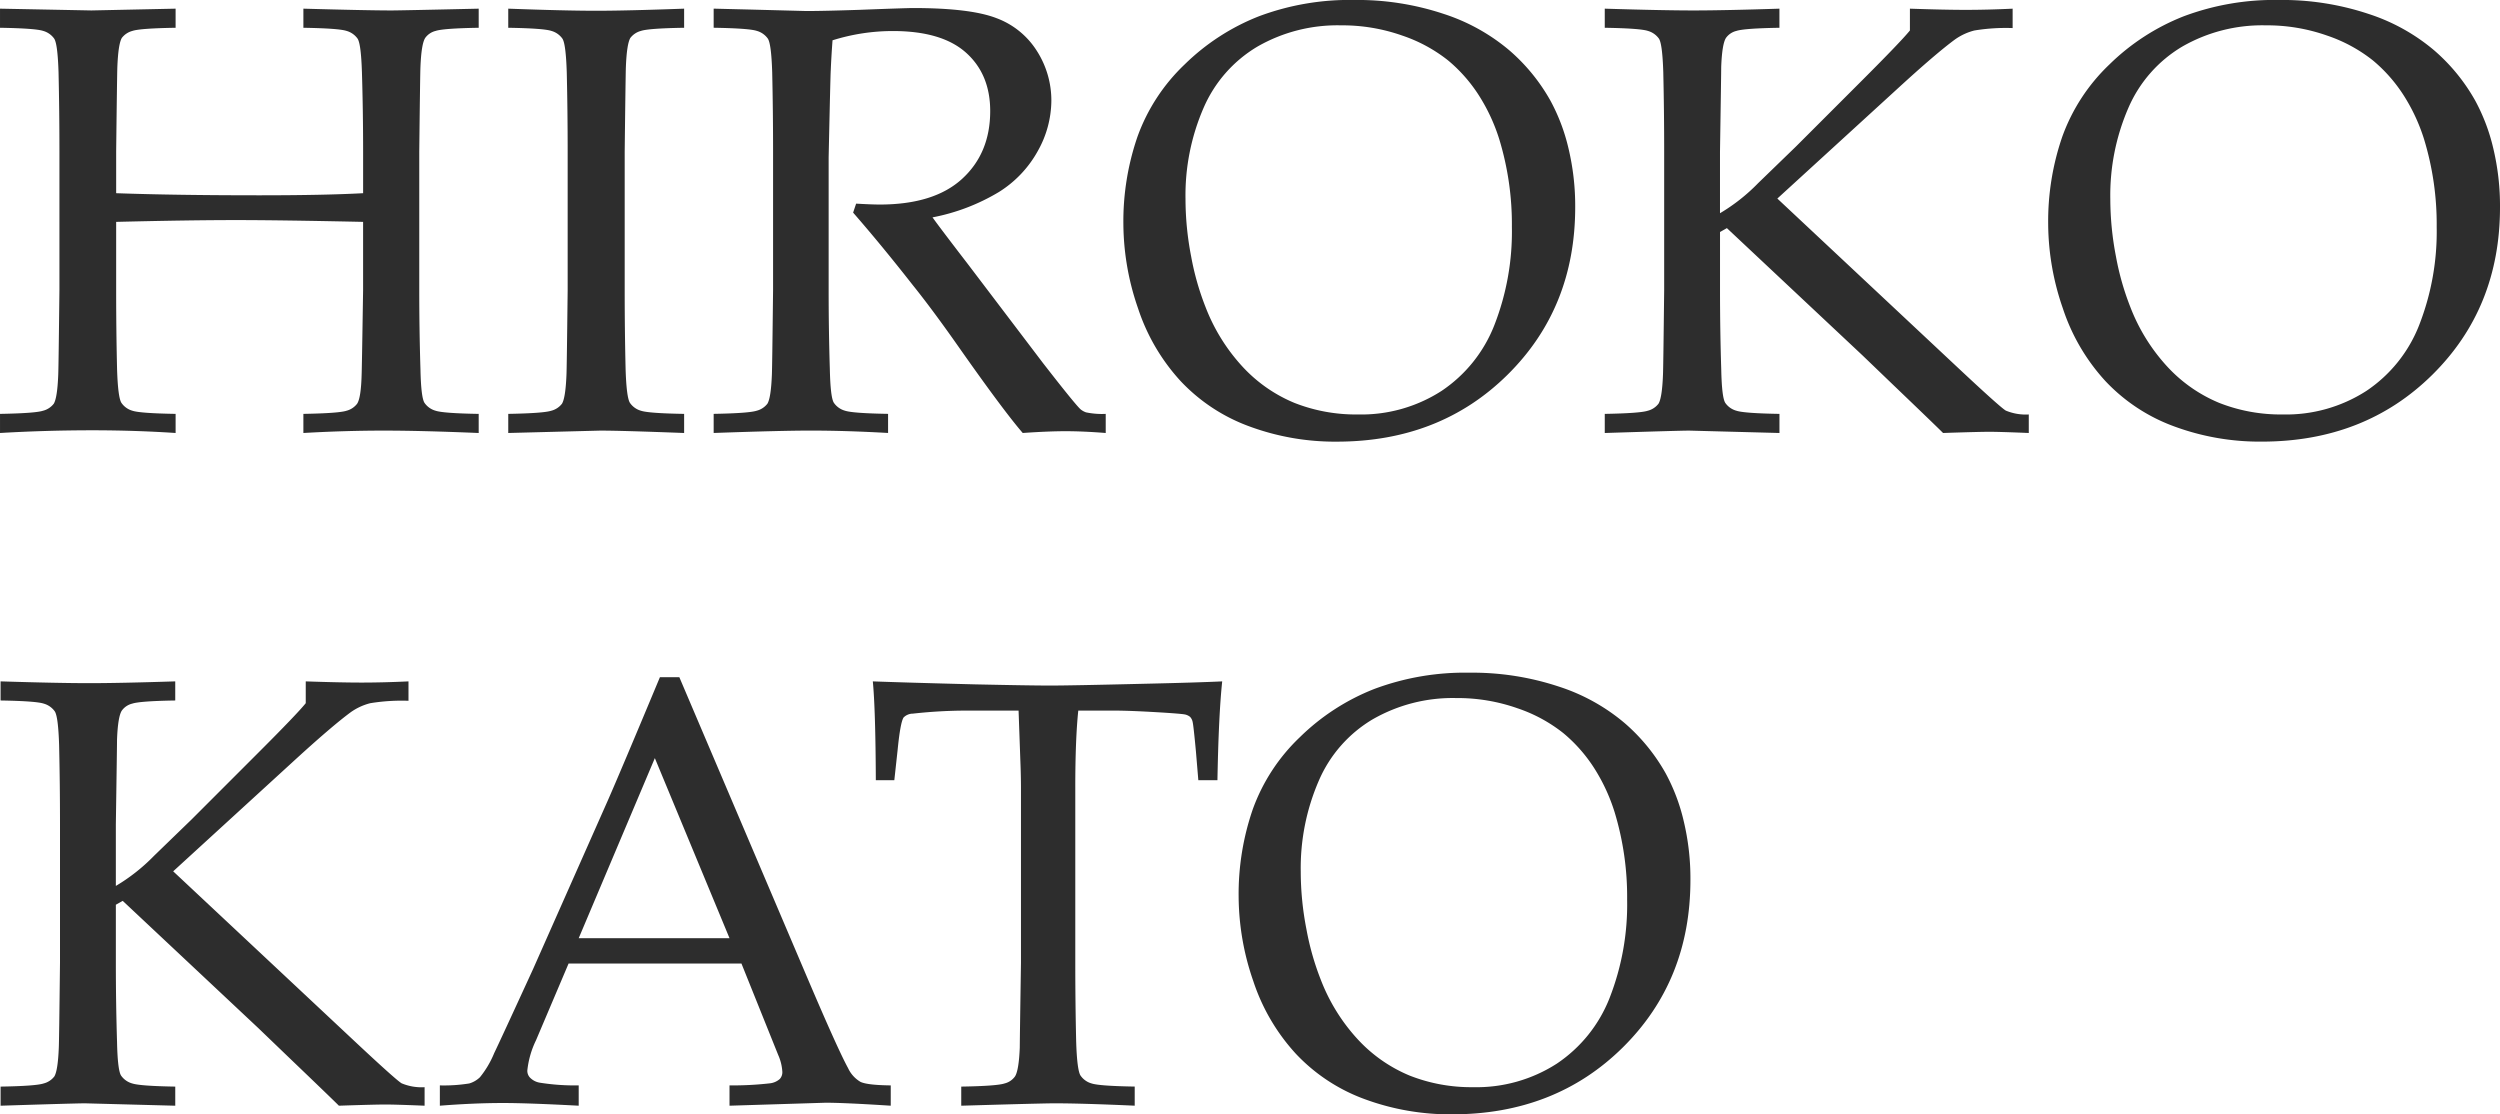 <svg xmlns="http://www.w3.org/2000/svg" width="490.549" height="218.661" viewBox="0 0 490.549 218.661">
  <path id="logo" d="M20052.646-4708.287a35.032,35.032,0,0,1-13.479-8.879,39.205,39.205,0,0,1-8.381-14.3,51.145,51.145,0,0,1-2.871-16.609,50.99,50.99,0,0,1,2.783-17.112,36.723,36.723,0,0,1,9.23-14.121,43.541,43.541,0,0,1,14.59-9.459,50.709,50.709,0,0,1,18.633-3.2,53.817,53.817,0,0,1,17.576,2.722,38.03,38.03,0,0,1,12.98,7.21,36.764,36.764,0,0,1,8,9.815,37.376,37.376,0,0,1,3.541,9.373,48.35,48.35,0,0,1,1.318,11.541q0,19.753-13.271,32.872t-33.486,13.128A48.532,48.532,0,0,1,20052.646-4708.287Zm1.582-74.536a25.9,25.9,0,0,0-10.578,12.044,43.058,43.058,0,0,0-3.547,17.84,59.143,59.143,0,0,0,1.115,11.307,52.871,52.871,0,0,0,2.813,9.9,36.612,36.612,0,0,0,7.354,11.81,28.872,28.872,0,0,0,10.137,7.032,32.9,32.9,0,0,0,12.395,2.254,29.111,29.111,0,0,0,16.406-4.6,27.641,27.641,0,0,0,10.4-12.95,50.377,50.377,0,0,0,3.424-19.25,57.187,57.187,0,0,0-2.457-17.163,36,36,0,0,0-4.045-8.7,29.8,29.8,0,0,0-6.006-6.8,29.7,29.7,0,0,0-9.051-4.9,35.413,35.413,0,0,0-12.016-1.99A31.493,31.493,0,0,0,20054.229-4782.822Zm-62.465,75.355q-2.282,0-18.277.468v-3.75q6.967-.114,8.492-.616a3.551,3.551,0,0,0,2.055-1.379c.5-.778.82-2.671.938-5.684q0-1.229.234-16.639v-34.159q0-2.465-.117-5.394l-.352-9.9H19976a96.436,96.436,0,0,0-12.014.59,2.573,2.573,0,0,0-1.816.758q-.642,1-1.17,6.386l-.646,5.918h-3.629q-.062-14-.59-19.392,6.39.237,20.039.585,11.074.237,14.766.234,3.984,0,18.461-.351,10.488-.237,15.291-.468-.7,6.564-.936,19.392h-3.75l-.469-5.623q-.475-5.1-.646-5.8a2.016,2.016,0,0,0-.5-1,2.36,2.36,0,0,0-.967-.468q-.817-.175-5.857-.468t-7.969-.3h-7.148q-.589,5.626-.586,15.179v34.276q0,7.968.174,15.53.176,5.564.85,6.62a3.906,3.906,0,0,0,2.168,1.552q1.494.5,8.467.616v3.75Q19997.039-4707.472,19991.764-4707.467Zm-44.881-.117-18.867.585v-3.984a64.75,64.75,0,0,0,7.969-.412,3.512,3.512,0,0,0,1.9-.85,1.969,1.969,0,0,0,.5-1.374,9.485,9.485,0,0,0-.818-3.343l-7.205-17.927h-33.926l-6.391,15.057a17.763,17.763,0,0,0-1.7,5.917,1.943,1.943,0,0,0,.473,1.349,3.461,3.461,0,0,0,1.99,1.053,43.66,43.66,0,0,0,7.617.529V-4707q-9.9-.527-14.822-.529-5.687,0-12.422.529v-3.984a31.216,31.216,0,0,0,5.771-.382,5.053,5.053,0,0,0,2.105-1.231,18.806,18.806,0,0,0,2.783-4.717q1.055-2.168,7.617-16.466l14.65-33.044q2.405-5.45,10.254-24.257h3.811l25.02,58.767q6.091,14.3,8.086,17.932a6.076,6.076,0,0,0,2.428,2.7c.879.427,2.865.662,5.947.7V-4707Q19950.52-4707.587,19946.883-4707.584Zm-48.457-32.286h29.59l-14.65-35.334Zm-37.91,32.637q-2.165,0-9.143.234-1.345-1.351-9.785-9.434l-6.035-5.8-26.6-24.959-1.348.758v11.368q0,7.968.232,15.53.117,5.564.789,6.62a3.94,3.94,0,0,0,2.2,1.552q1.526.5,8.436.616v3.75l-17.691-.468q-1.816,0-16.584.468v-3.75q6.914-.114,8.438-.616a3.849,3.849,0,0,0,2.111-1.379q.7-1.167.875-5.684.062-1.229.234-16.639v-27.127q0-7.968-.174-15.586c-.117-3.714-.4-5.908-.85-6.595a3.967,3.967,0,0,0-2.168-1.521q-1.494-.5-8.467-.616v-3.75q11.364.352,17.4.351,5.977,0,16.873-.351v3.75q-6.914.114-8.436.616a3.547,3.547,0,0,0-2.051,1.374q-.765,1.176-.937,5.684,0,1.176-.232,16.644v12.07a36.3,36.3,0,0,0,7.5-5.917l7.383-7.149,13.063-13.067q7.564-7.556,9.316-9.724v-4.279q6.976.237,10.961.234,4.274,0,9.2-.234v3.806a38.016,38.016,0,0,0-7.5.473,11.454,11.454,0,0,0-3.811,1.756q-3.747,2.755-11.484,9.846l-23.377,21.387,35.156,32.927q8.5,7.969,9.668,8.671a10.134,10.134,0,0,0,4.508.763V-4707Q19862.45-4707.236,19860.516-4707.233Zm350.977-133.058a34.98,34.98,0,0,1-13.479-8.874,39.142,39.142,0,0,1-8.375-14.3,51.172,51.172,0,0,1-2.875-16.608,50.946,50.946,0,0,1,2.783-17.113,36.772,36.772,0,0,1,9.23-14.121,43.577,43.577,0,0,1,14.588-9.459,50.7,50.7,0,0,1,18.635-3.2,53.737,53.737,0,0,1,17.58,2.722,38.082,38.082,0,0,1,12.977,7.21,36.75,36.75,0,0,1,8,9.816,37.366,37.366,0,0,1,3.547,9.373,48.656,48.656,0,0,1,1.318,11.541q0,19.745-13.271,32.871t-33.486,13.128A48.442,48.442,0,0,1,20211.492-4840.292Zm1.584-74.531a25.96,25.96,0,0,0-10.58,12.044,43.059,43.059,0,0,0-3.541,17.84,59.608,59.608,0,0,0,1.109,11.307,52.847,52.847,0,0,0,2.814,9.9,36.678,36.678,0,0,0,7.352,11.811,28.884,28.884,0,0,0,10.137,7.032,32.924,32.924,0,0,0,12.4,2.254,29.091,29.091,0,0,0,16.4-4.6,27.606,27.606,0,0,0,10.4-12.95,50.379,50.379,0,0,0,3.43-19.25,57.188,57.188,0,0,0-2.463-17.164,35.927,35.927,0,0,0-4.045-8.7,29.839,29.839,0,0,0-6-6.8,29.749,29.749,0,0,0-9.053-4.9,35.386,35.386,0,0,0-12.014-1.99A31.488,31.488,0,0,0,20213.076-4914.822Zm-183.047,74.531a34.973,34.973,0,0,1-13.48-8.874,39.142,39.142,0,0,1-8.375-14.3,51.172,51.172,0,0,1-2.875-16.608,51,51,0,0,1,2.783-17.113,36.772,36.772,0,0,1,9.23-14.121,43.539,43.539,0,0,1,14.588-9.459,50.7,50.7,0,0,1,18.635-3.2,53.737,53.737,0,0,1,17.58,2.722,38.082,38.082,0,0,1,12.977,7.21,36.712,36.712,0,0,1,8,9.816,37.366,37.366,0,0,1,3.547,9.373,48.656,48.656,0,0,1,1.318,11.541q0,19.745-13.271,32.871T20047.2-4837.3A48.424,48.424,0,0,1,20030.029-4840.292Zm1.582-74.531a25.96,25.96,0,0,0-10.58,12.044,43.091,43.091,0,0,0-3.541,17.84,59.608,59.608,0,0,0,1.109,11.307,52.847,52.847,0,0,0,2.814,9.9,36.678,36.678,0,0,0,7.352,11.811,28.9,28.9,0,0,0,10.137,7.032,32.924,32.924,0,0,0,12.4,2.254,29.091,29.091,0,0,0,16.4-4.6,27.617,27.617,0,0,0,10.4-12.95,50.379,50.379,0,0,0,3.43-19.25,57.188,57.188,0,0,0-2.463-17.164,35.927,35.927,0,0,0-4.045-8.7,29.839,29.839,0,0,0-6-6.8,29.749,29.749,0,0,0-9.053-4.9,35.386,35.386,0,0,0-12.014-1.99A31.493,31.493,0,0,0,20031.611-4914.822Zm143.672,75.589q-2.168,0-9.145.234-1.342-1.351-9.783-9.434l-6.035-5.8-26.6-24.964-1.348.763v11.368q0,7.969.238,15.53.114,5.565.789,6.62a3.911,3.911,0,0,0,2.2,1.552q1.518.5,8.436.616v3.75l-17.7-.468q-1.816,0-16.578.468v-3.75q6.914-.122,8.436-.616a3.858,3.858,0,0,0,2.107-1.379q.709-1.168.881-5.684.062-1.229.234-16.639v-27.126q0-7.969-.174-15.586c-.117-3.715-.4-5.908-.85-6.595a4.012,4.012,0,0,0-2.168-1.521q-1.5-.5-8.467-.616v-3.75q11.364.351,17.4.351,5.977,0,16.873-.351v3.75q-6.914.114-8.436.616a3.532,3.532,0,0,0-2.051,1.374q-.765,1.176-.937,5.684,0,1.176-.238,16.645v12.07a36.13,36.13,0,0,0,7.5-5.918l7.383-7.149,13.068-13.067q7.556-7.556,9.316-9.724v-4.279q6.976.237,10.955.234,4.283,0,9.2-.234v3.806a38.118,38.118,0,0,0-7.5.473,11.426,11.426,0,0,0-3.8,1.755q-3.756,2.755-11.486,9.846L20133.619-4885l35.156,32.933q8.5,7.968,9.668,8.67a10.164,10.164,0,0,0,4.514.764V-4839Q20177.218-4839.236,20175.283-4839.233Zm-181.23-.117q-3.457,0-8.5.351-3.809-4.4-12.771-17.168-4.983-7.091-8.793-11.835-6.152-7.854-11.719-14.238l.59-1.761q3.047.176,4.625.178,10.664,0,16.172-5.042t5.512-13.3q0-7.213-4.748-11.459t-14.355-4.244a39.386,39.386,0,0,0-11.836,1.816q-.234,3.16-.35,5.918-.062.817-.412,17.046v26.017q0,7.969.234,15.53c.08,3.71.34,5.918.793,6.62a3.916,3.916,0,0,0,2.193,1.552q1.526.5,8.441.616v3.75q-8.32-.473-15.3-.468-5.625,0-18.924.468v-3.75q6.917-.122,8.438-.616a3.87,3.87,0,0,0,2.111-1.379q.7-1.168.875-5.684.062-1.229.234-16.639v-27.126q0-7.969-.172-15.586c-.117-3.715-.4-5.908-.852-6.595a3.97,3.97,0,0,0-2.166-1.521q-1.5-.5-8.469-.616v-3.75q2.282.061,6.973.173l11.25.295q3.343,0,10.371-.234,9.144-.351,10.6-.351,11.2,0,16.318,1.99a15.913,15.913,0,0,1,7.943,6.478,18.011,18.011,0,0,1,2.809,9.754,20.321,20.321,0,0,1-2.635,9.785,22.018,22.018,0,0,1-7.648,8.085,39.82,39.82,0,0,1-13.037,4.982q1.465,2.053,6.916,9.139l14.766,19.453q6.328,8.145,7.383,9.083a3.523,3.523,0,0,0,1.055.585,15.31,15.31,0,0,0,3.867.3v3.75Q19997.394-4839.35,19994.053-4839.35Zm-91.348-.117-18.105.468v-3.75q6.908-.122,8.438-.616a3.875,3.875,0,0,0,2.105-1.379q.7-1.168.881-5.684.062-1.229.234-16.639v-27.126q0-7.969-.178-15.586c-.117-3.715-.4-5.908-.85-6.595a3.975,3.975,0,0,0-2.168-1.521q-1.488-.5-8.463-.616v-3.75q11.191.412,17.281.412,5.862,0,17.229-.412v3.75q-6.976.114-8.467.616a3.851,3.851,0,0,0-2.08,1.374q-.7,1.176-.881,5.684-.053,1.176-.234,16.645v27.126q0,7.969.178,15.53.176,5.565.85,6.62a3.919,3.919,0,0,0,2.168,1.552q1.5.5,8.467.616v3.75Q19906.632-4839.472,19902.705-4839.467Zm-42.422,0q-7.679,0-15.883.468v-3.75q6.979-.122,8.469-.616a3.858,3.858,0,0,0,2.08-1.379c.51-.779.8-2.677.881-5.684q.053-1.229.289-16.639v-13.357q-16.4-.352-24.9-.352-9.258,0-23.555.352v13.357q0,7.969.178,15.53.176,5.565.852,6.62a3.906,3.906,0,0,0,2.166,1.552q1.5.5,8.469.616v3.75q-7.916-.527-16.289-.529-9.144,0-18.166.529v-3.75q6.917-.122,8.438-.616a3.878,3.878,0,0,0,2.111-1.379q.7-1.168.875-5.684.062-1.229.234-16.639v-27.126q0-7.969-.174-15.586c-.117-3.715-.4-5.908-.85-6.595a3.968,3.968,0,0,0-2.168-1.521q-1.494-.5-8.467-.616v-3.75l17.932.351,16.523-.351v3.75q-6.979.114-8.469.616a3.851,3.851,0,0,0-2.08,1.374q-.7,1.176-.881,5.684-.053,1.176-.234,16.645v8.142q11.549.412,28.125.412,12.715,0,20.332-.412v-8.142q0-7.969-.232-15.586c-.117-3.715-.4-5.908-.85-6.595a3.982,3.982,0,0,0-2.168-1.521q-1.5-.5-8.469-.616v-3.75q12.6.351,17.287.351,1.755,0,17.111-.351v3.75q-6.914.114-8.441.616a3.565,3.565,0,0,0-2.051,1.374q-.756,1.176-.936,5.684-.062,1.176-.234,16.645v27.126q0,7.969.234,15.53.114,5.565.793,6.62a3.923,3.923,0,0,0,2.193,1.552q1.526.5,8.441.616v3.75Q19867.487-4839.472,19860.283-4839.467Z" transform="translate(-19784.871 4923.961)" fill="#2d2d2d"/>
</svg>
